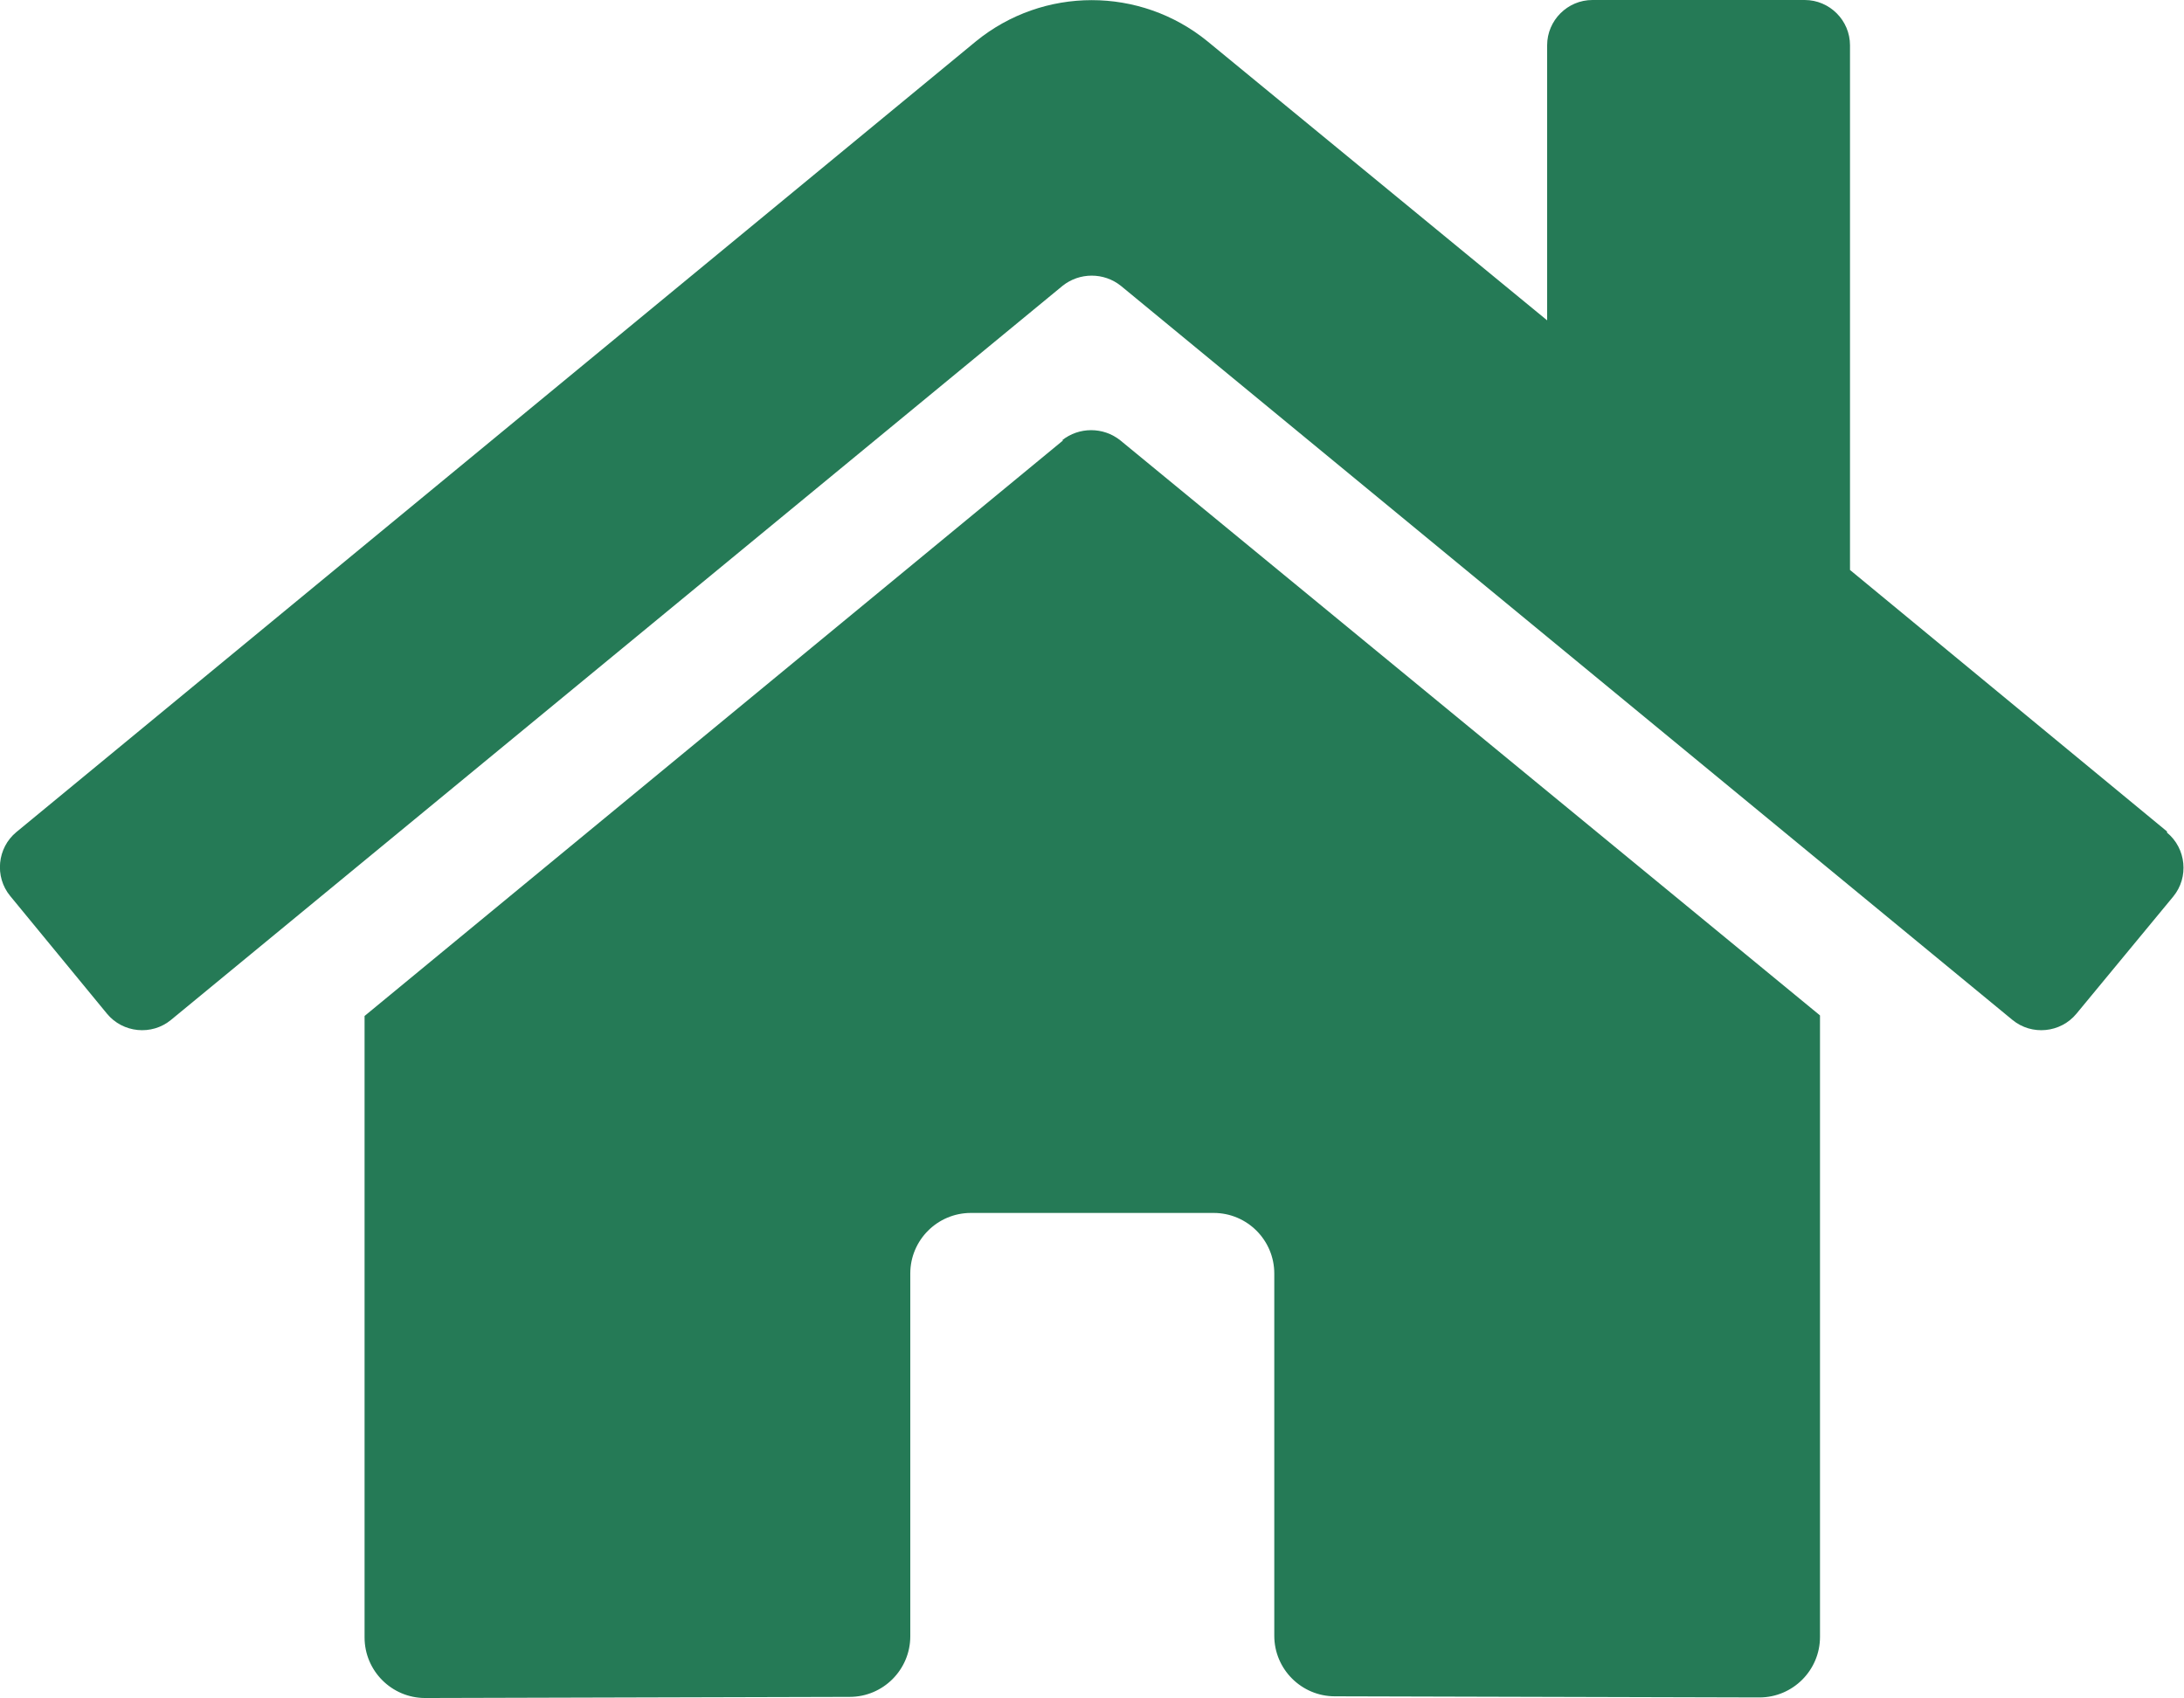 <?xml version="1.0" encoding="UTF-8"?>
<svg id="Calque_3" data-name="Calque 3" xmlns="http://www.w3.org/2000/svg" viewBox="0 0 38.58 30">
  <defs>
    <style>
      .cls-1 {
        fill: #257a56;
      }
    </style>
  </defs>
  <path id="Bouton_HOME" data-name="Bouton HOME" class="cls-1" d="m18.78,7.78l-12.34,10.17v10.98c0,.59.48,1.07,1.07,1.07l7.5-.02c.59,0,1.07-.48,1.07-1.07v-6.41c0-.59.48-1.07,1.07-1.07h4.29c.59,0,1.07.48,1.07,1.07v6.4c0,.59.48,1.07,1.07,1.07h0l7.5.02c.59,0,1.07-.48,1.07-1.07v-10.98l-12.36-10.16c-.3-.24-.73-.24-1.03,0Zm19.5,6.91l-5.6-4.62V.8C32.68.36,32.32,0,31.88,0h-3.75c-.44,0-.8.36-.8.8h0v4.86L21.33.73c-1.19-.97-2.9-.97-4.09,0L.29,14.7c-.34.28-.39.79-.11,1.13H.18l1.71,2.08c.28.34.79.39,1.13.11h0l15.75-12.97c.3-.24.73-.24,1.03,0l15.75,12.97c.34.28.85.23,1.13-.11h0l1.71-2.07c.28-.34.23-.85-.11-1.13h0Z"/>
</svg>